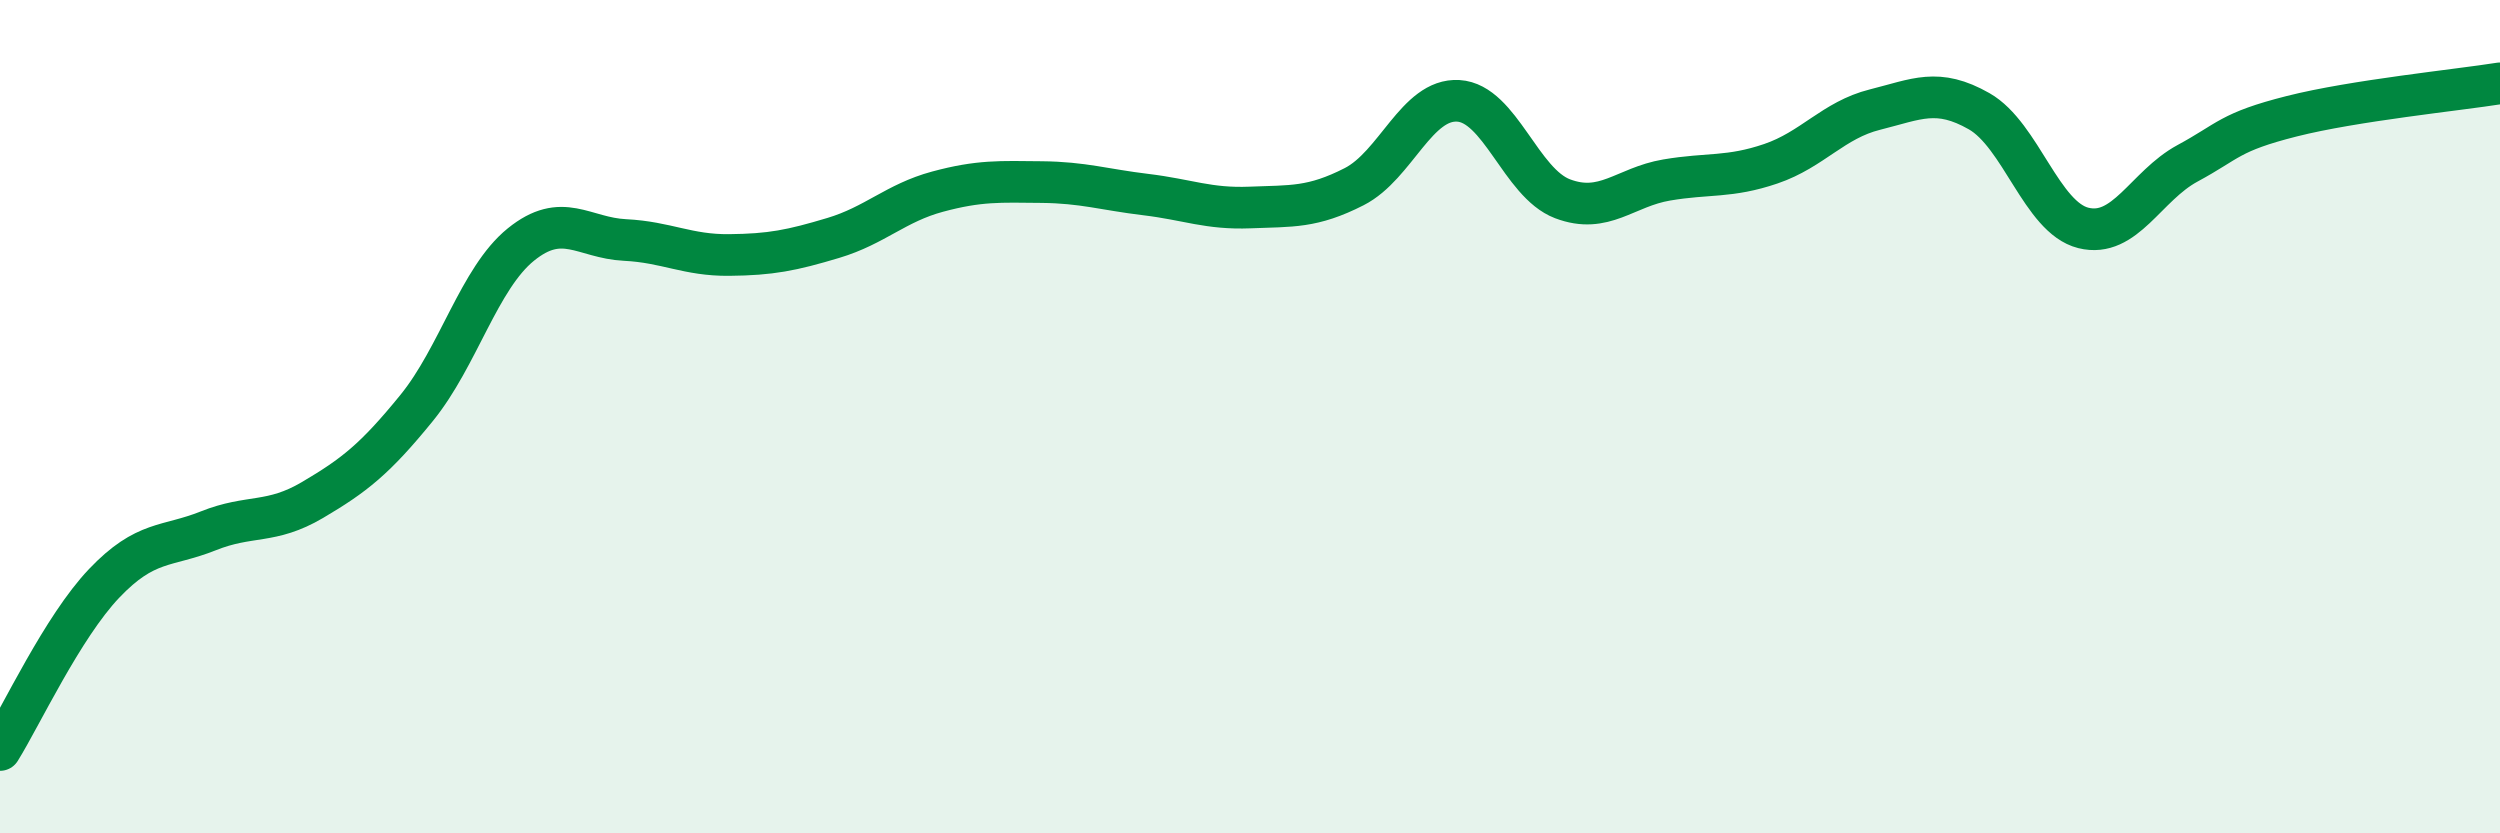 
    <svg width="60" height="20" viewBox="0 0 60 20" xmlns="http://www.w3.org/2000/svg">
      <path
        d="M 0,18 C 0.5,17.2 1.5,15.05 2.5,14 C 3.5,12.95 4,13.14 5,12.74 C 6,12.34 6.5,12.59 7.5,12 C 8.5,11.41 9,11.02 10,9.79 C 11,8.56 11.5,6.68 12.5,5.87 C 13.5,5.06 14,5.71 15,5.76 C 16,5.81 16.5,6.13 17.5,6.12 C 18.5,6.11 19,6.01 20,5.71 C 21,5.41 21.5,4.87 22.5,4.6 C 23.5,4.33 24,4.36 25,4.37 C 26,4.38 26.5,4.55 27.5,4.67 C 28.5,4.79 29,5.02 30,4.98 C 31,4.94 31.5,4.99 32.5,4.48 C 33.5,3.97 34,2.36 35,2.42 C 36,2.48 36.5,4.39 37.5,4.77 C 38.5,5.15 39,4.49 40,4.32 C 41,4.15 41.5,4.27 42.5,3.93 C 43.5,3.59 44,2.88 45,2.63 C 46,2.38 46.5,2.1 47.5,2.67 C 48.5,3.24 49,5.22 50,5.47 C 51,5.72 51.5,4.46 52.5,3.92 C 53.5,3.38 53.5,3.17 55,2.79 C 56.5,2.41 59,2.16 60,2L60 20L0 20Z"
        fill="#008740"
        opacity="0.1"
        stroke-linecap="round"
        stroke-linejoin="round"
      />
      <path
        d="M 0,18 C 0.5,17.2 1.5,15.05 2.5,14 C 3.5,12.95 4,13.14 5,12.74 C 6,12.34 6.5,12.59 7.5,12 C 8.5,11.41 9,11.02 10,9.79 C 11,8.56 11.5,6.68 12.5,5.87 C 13.5,5.06 14,5.71 15,5.76 C 16,5.81 16.5,6.13 17.5,6.12 C 18.5,6.11 19,6.01 20,5.71 C 21,5.41 21.5,4.87 22.5,4.6 C 23.5,4.33 24,4.36 25,4.37 C 26,4.38 26.5,4.55 27.5,4.67 C 28.5,4.79 29,5.02 30,4.98 C 31,4.94 31.5,4.99 32.5,4.48 C 33.5,3.97 34,2.36 35,2.42 C 36,2.48 36.5,4.39 37.5,4.77 C 38.5,5.15 39,4.49 40,4.32 C 41,4.15 41.5,4.27 42.5,3.93 C 43.5,3.59 44,2.88 45,2.63 C 46,2.38 46.5,2.1 47.5,2.67 C 48.5,3.24 49,5.22 50,5.47 C 51,5.72 51.5,4.46 52.5,3.92 C 53.5,3.38 53.5,3.17 55,2.79 C 56.5,2.41 59,2.16 60,2"
        stroke="#008740"
        stroke-width="1"
        fill="none"
        stroke-linecap="round"
        stroke-linejoin="round"
      />
    </svg>
  